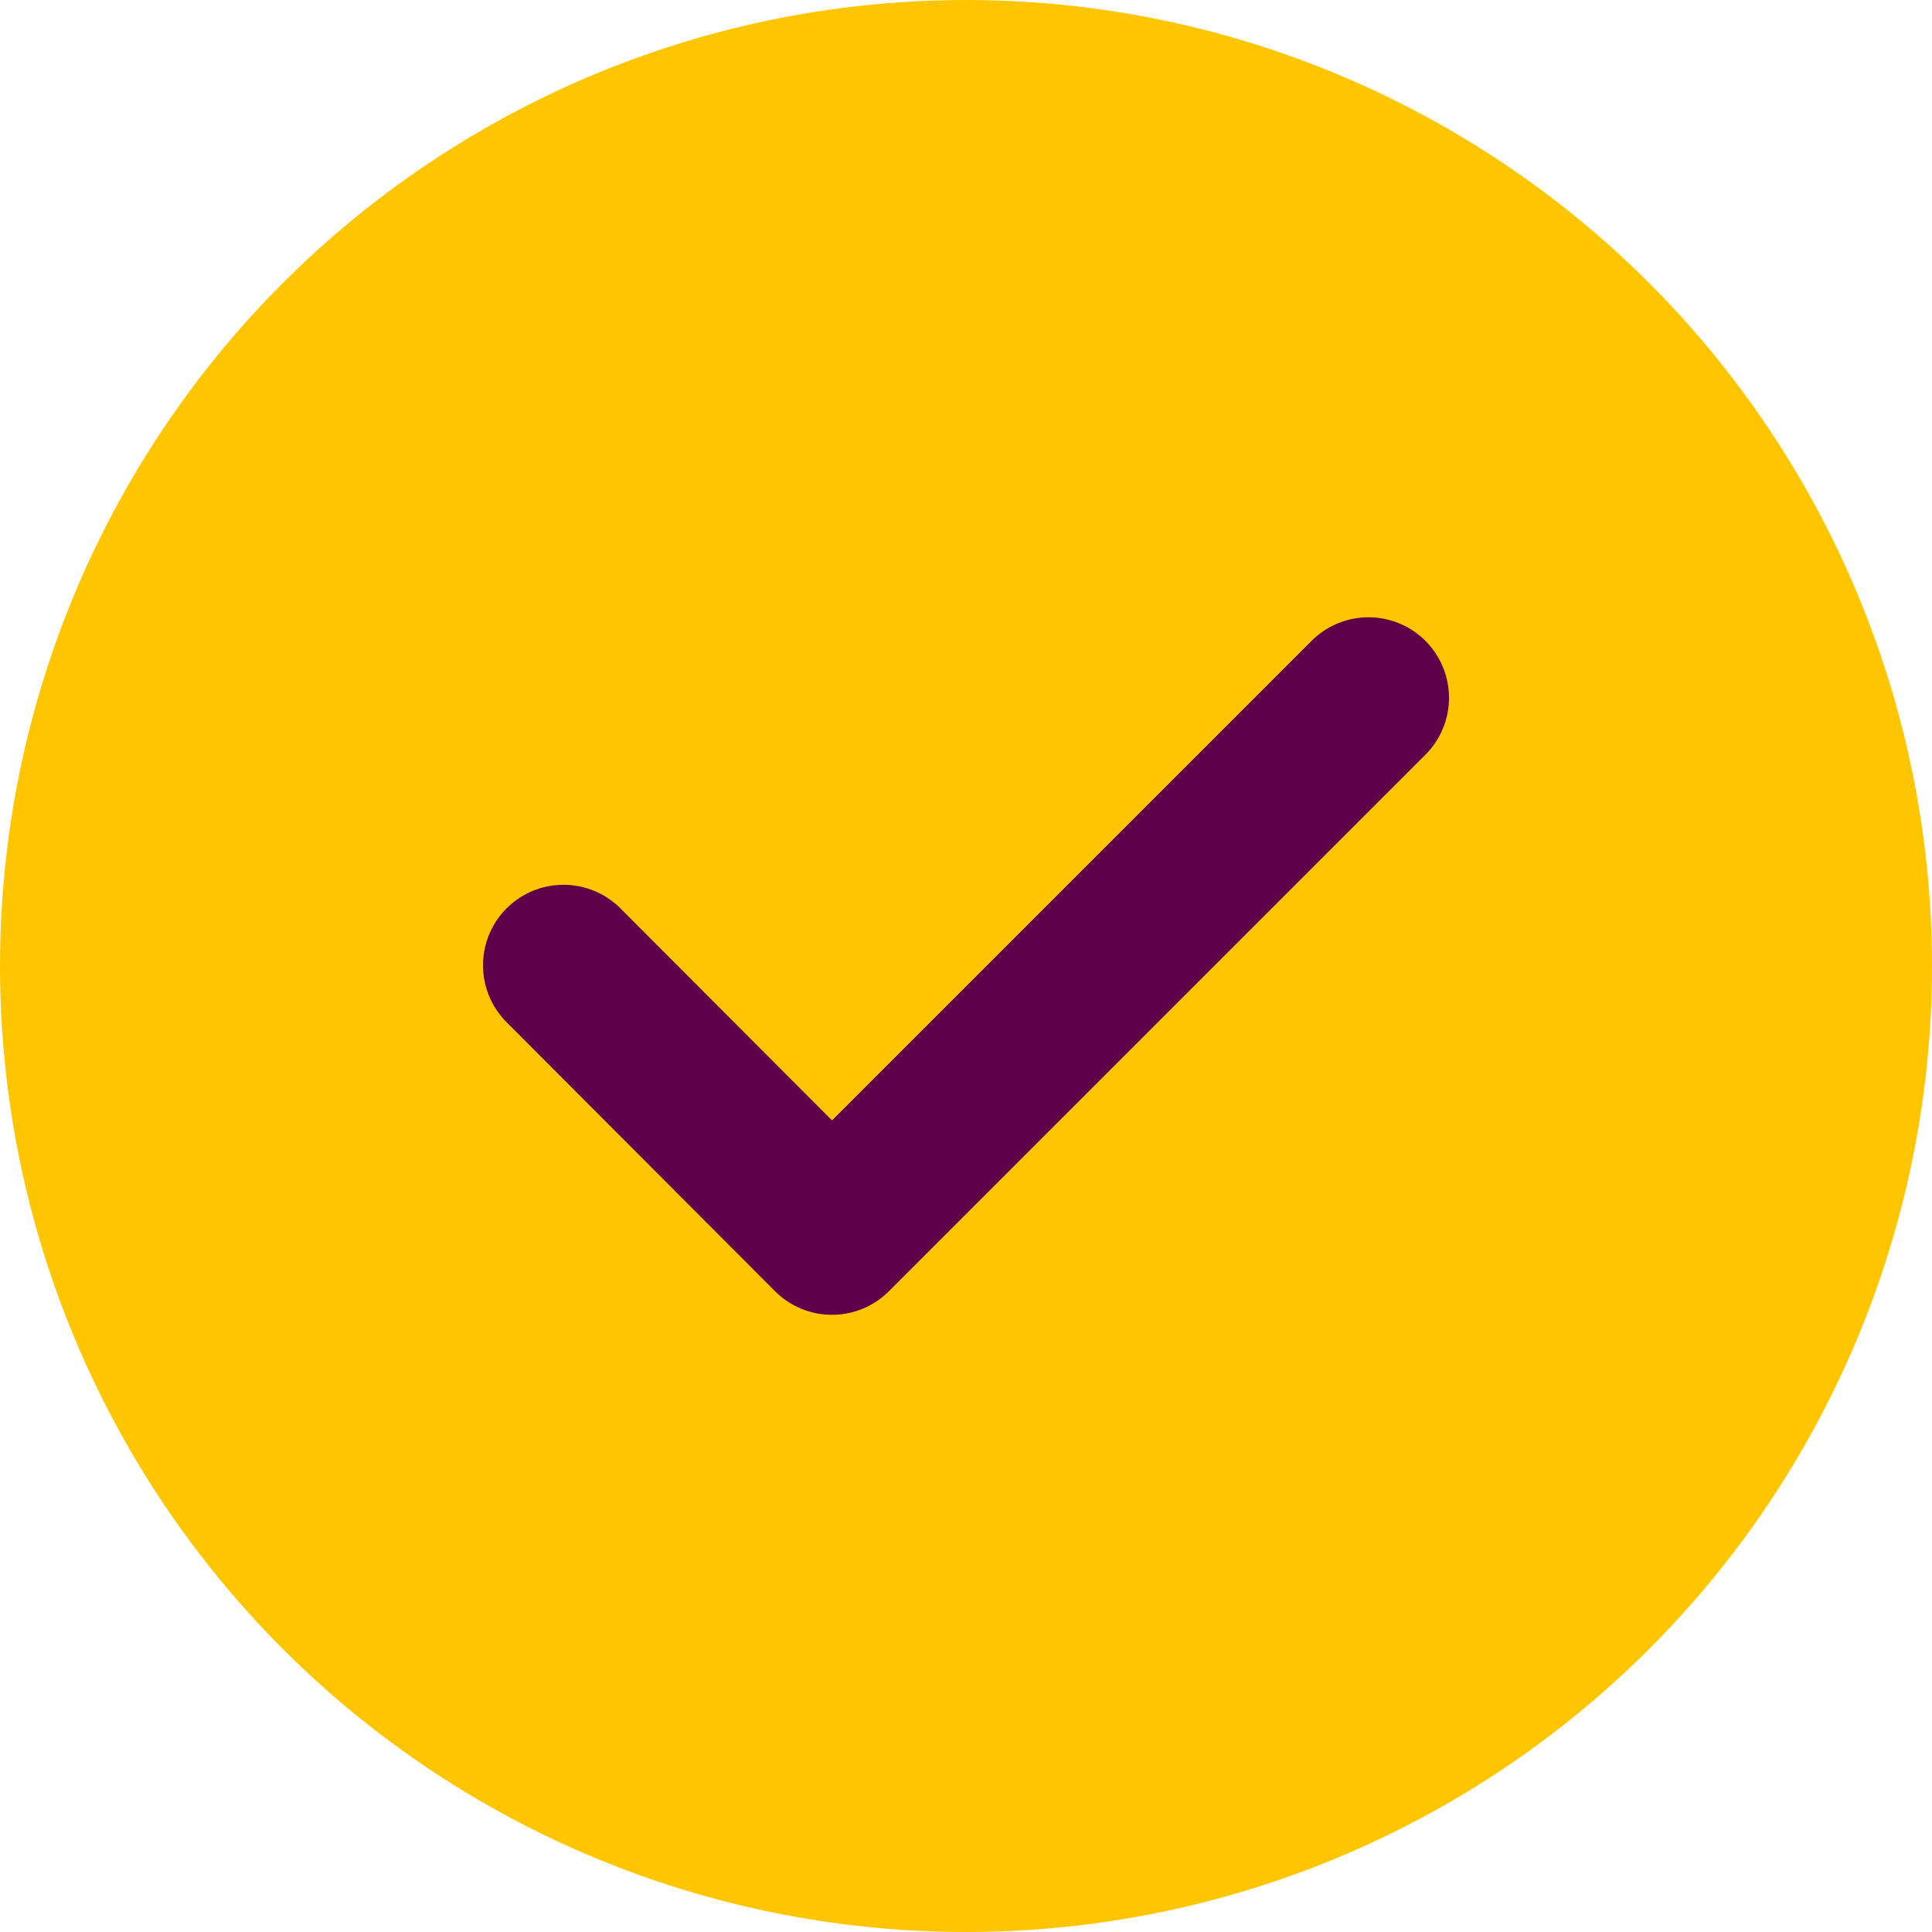 <svg width="48" height="48" viewBox="0 0 48 48" fill="none" xmlns="http://www.w3.org/2000/svg">
    <g clip-path="url(#sfsh6s5bwa)">
        <circle cx="24" cy="24" r="24" fill="#FFC600"/>
        <path d="m34 17.336-13.33 13.33L14 23.982" stroke="#5F004B" stroke-width="4" stroke-linecap="round" stroke-linejoin="round"/>
    </g>
    <defs>
        <clipPath id="sfsh6s5bwa">
            <path fill="#fff" d="M0 0h48v48H0z"/>
        </clipPath>
    </defs>
</svg>

